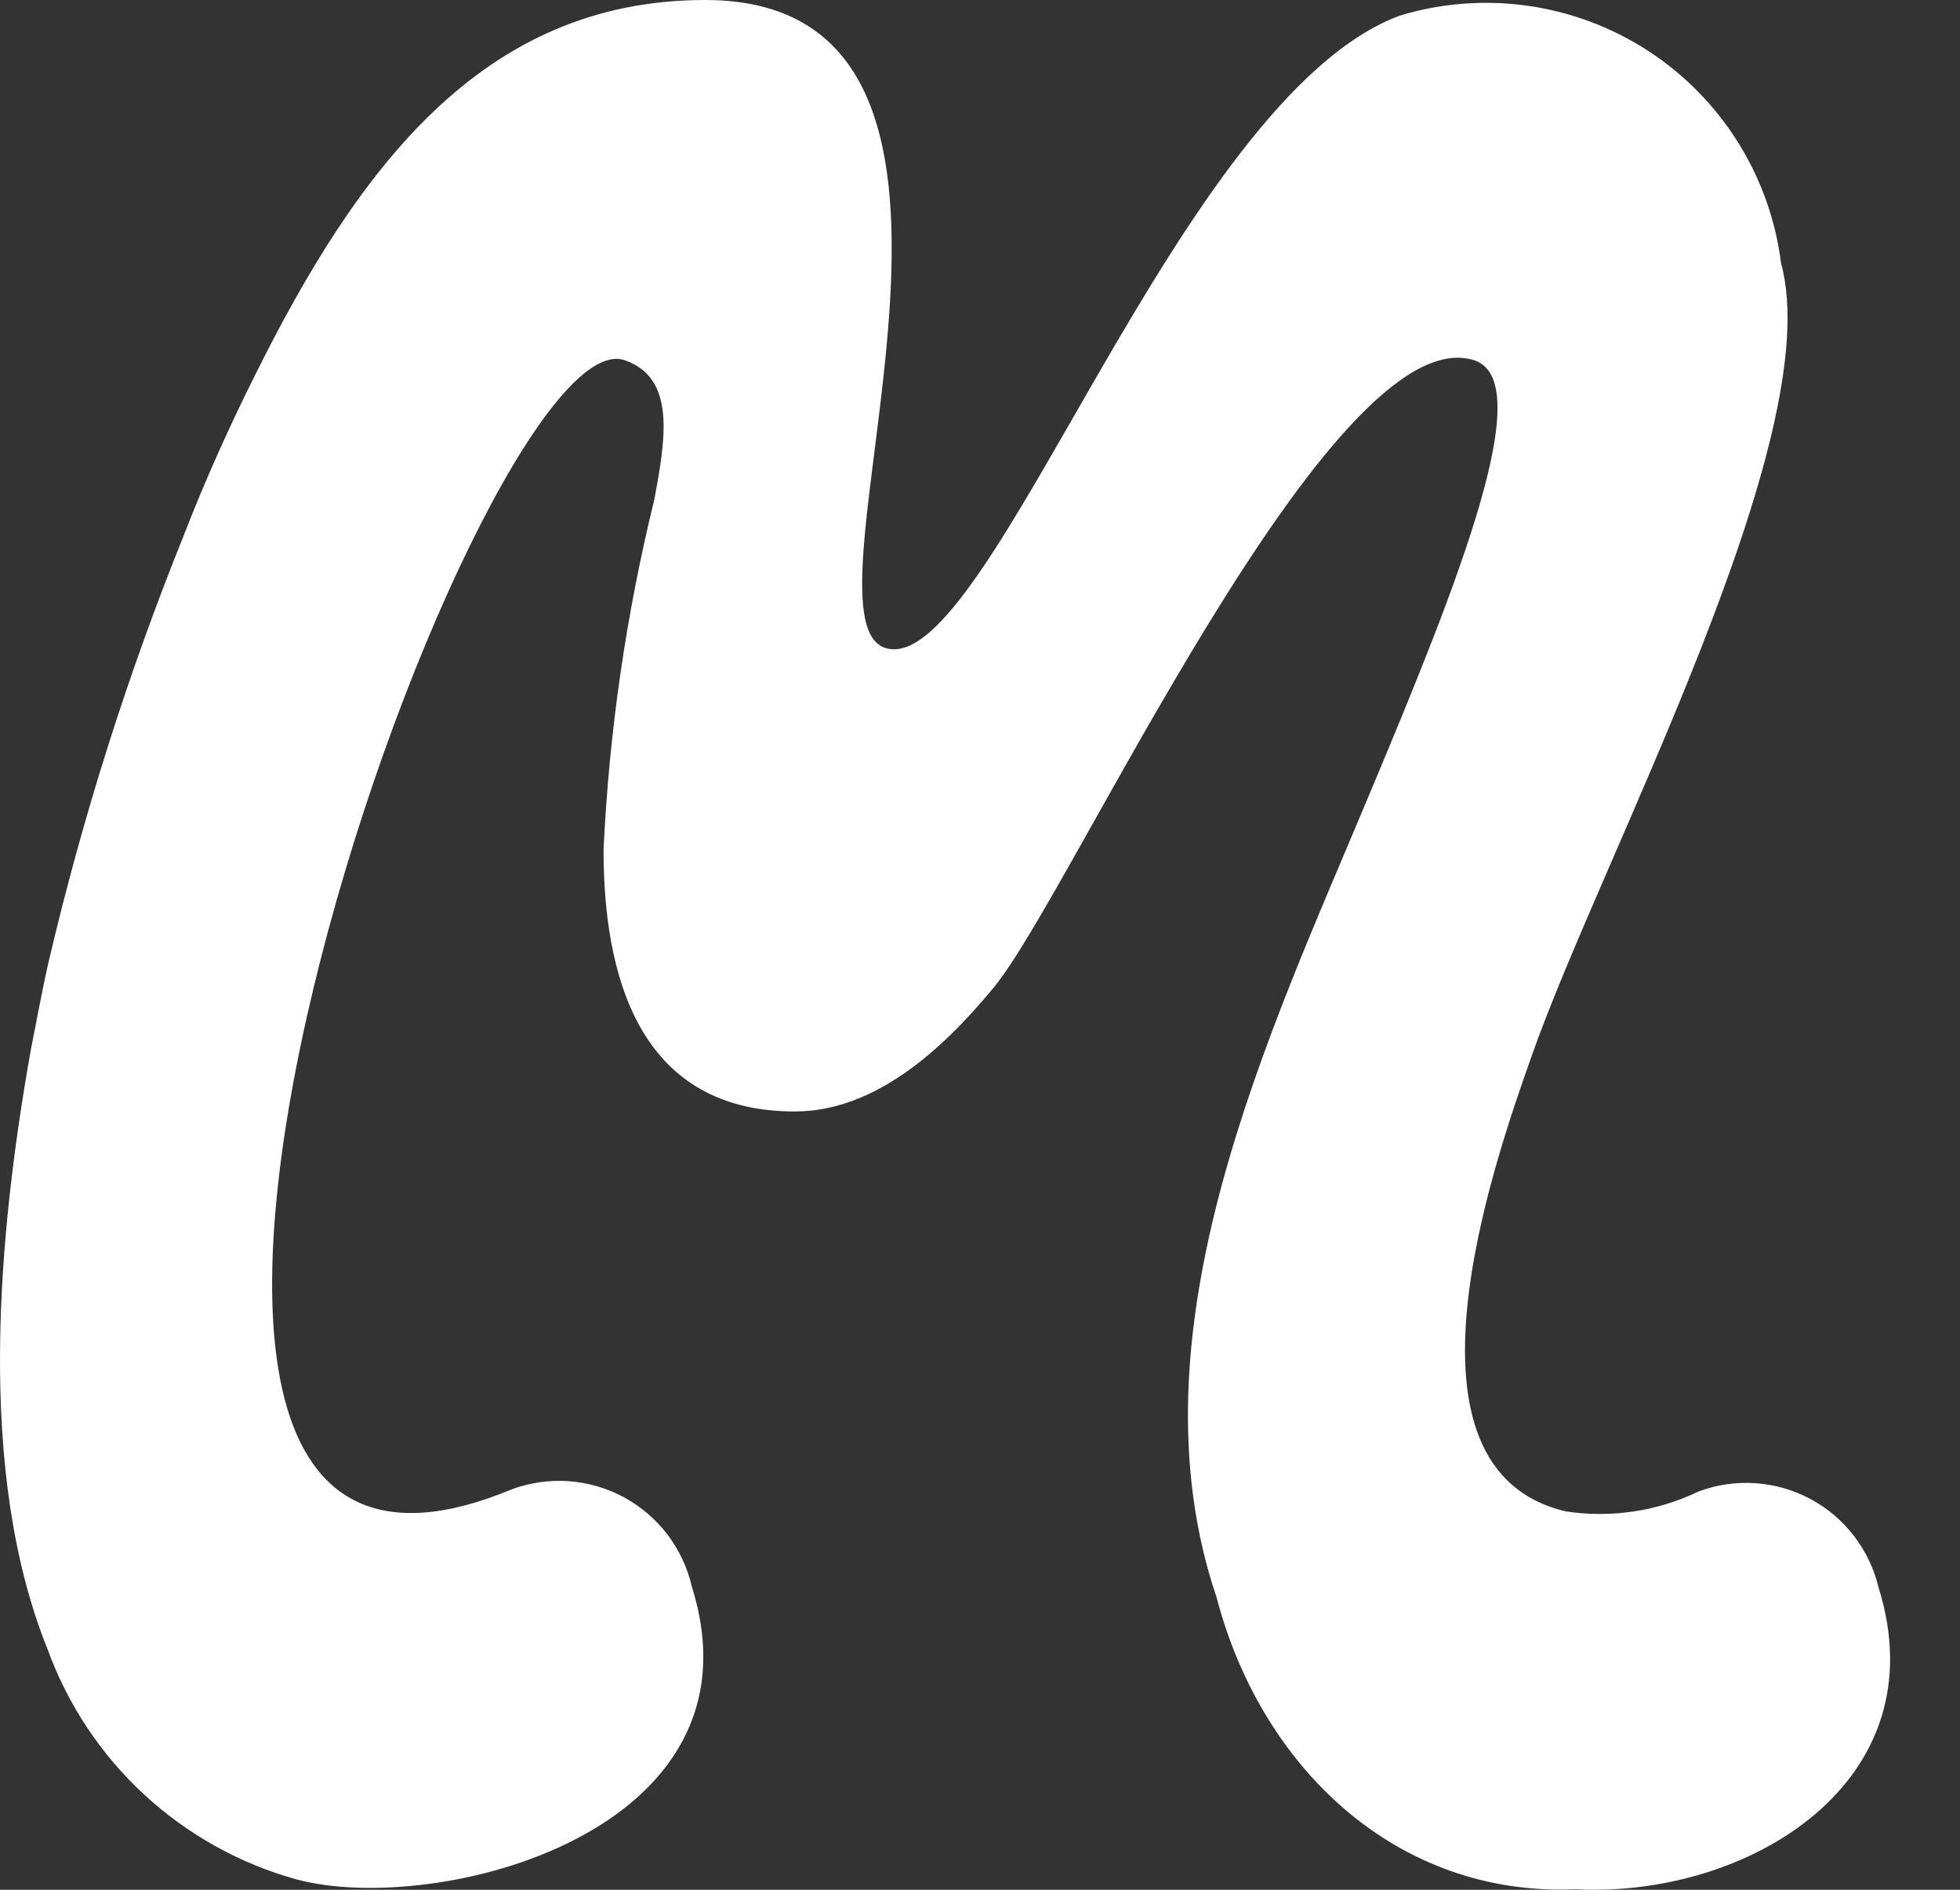 <svg width="28" height="27" viewBox="0 0 28 27" fill="none" xmlns="http://www.w3.org/2000/svg">
<rect x="0" y="0" width="28" height="27" fill="#333333" stroke="none"/>
<path fill-rule="evenodd" clip-rule="evenodd" d="M21.88 15.09C21.327 16.653 19.811 20.994 22.37 21.594C23.015 21.692 23.675 21.593 24.264 21.31C24.522 21.213 24.798 21.172 25.073 21.191C25.349 21.209 25.617 21.285 25.86 21.415C26.104 21.545 26.317 21.725 26.485 21.944C26.653 22.163 26.773 22.414 26.837 22.683C27.705 25.46 24.974 27.118 22.512 26.993C19.939 27.103 18.013 25.241 17.381 22.827C16.087 19.006 18.139 14.76 19.575 11.319C20.854 8.272 21.974 5.447 21.059 5.147C19.023 4.5 15.298 12.787 14.193 14.113C13.452 15.011 12.489 15.88 11.353 15.88C9.316 15.88 8.622 14.255 8.622 12.139C8.702 10.452 8.945 8.776 9.348 7.135C9.506 6.282 9.663 5.399 8.922 5.146C6.79 4.435 -0.265 24.436 7.31 21.279C7.57 21.183 7.847 21.143 8.123 21.162C8.399 21.182 8.667 21.26 8.911 21.391C9.154 21.523 9.367 21.704 9.535 21.924C9.702 22.145 9.821 22.398 9.883 22.667C10.988 26.187 6.222 27.387 4.233 26.851C3.422 26.626 2.677 26.21 2.059 25.639C1.441 25.068 0.969 24.357 0.681 23.567C-0.345 21.026 -0.029 17.632 0.444 14.979C0.526 14.571 0.602 14.143 0.697 13.732C1.183 11.66 1.827 9.629 2.623 7.655C2.922 6.881 3.27 6.108 3.633 5.381C5.105 2.415 6.885 0 10.073 0C15.093 0 11.194 8.935 12.678 9.266C14.162 9.613 16.829 1.389 20.003 0.221C20.594 0.043 21.217 -0.004 21.829 0.083C22.44 0.17 23.026 0.39 23.544 0.726C24.062 1.063 24.5 1.509 24.828 2.032C25.156 2.556 25.366 3.145 25.443 3.757C26.126 6.235 22.874 12.253 21.88 15.09Z" fill="white"/>
</svg>
